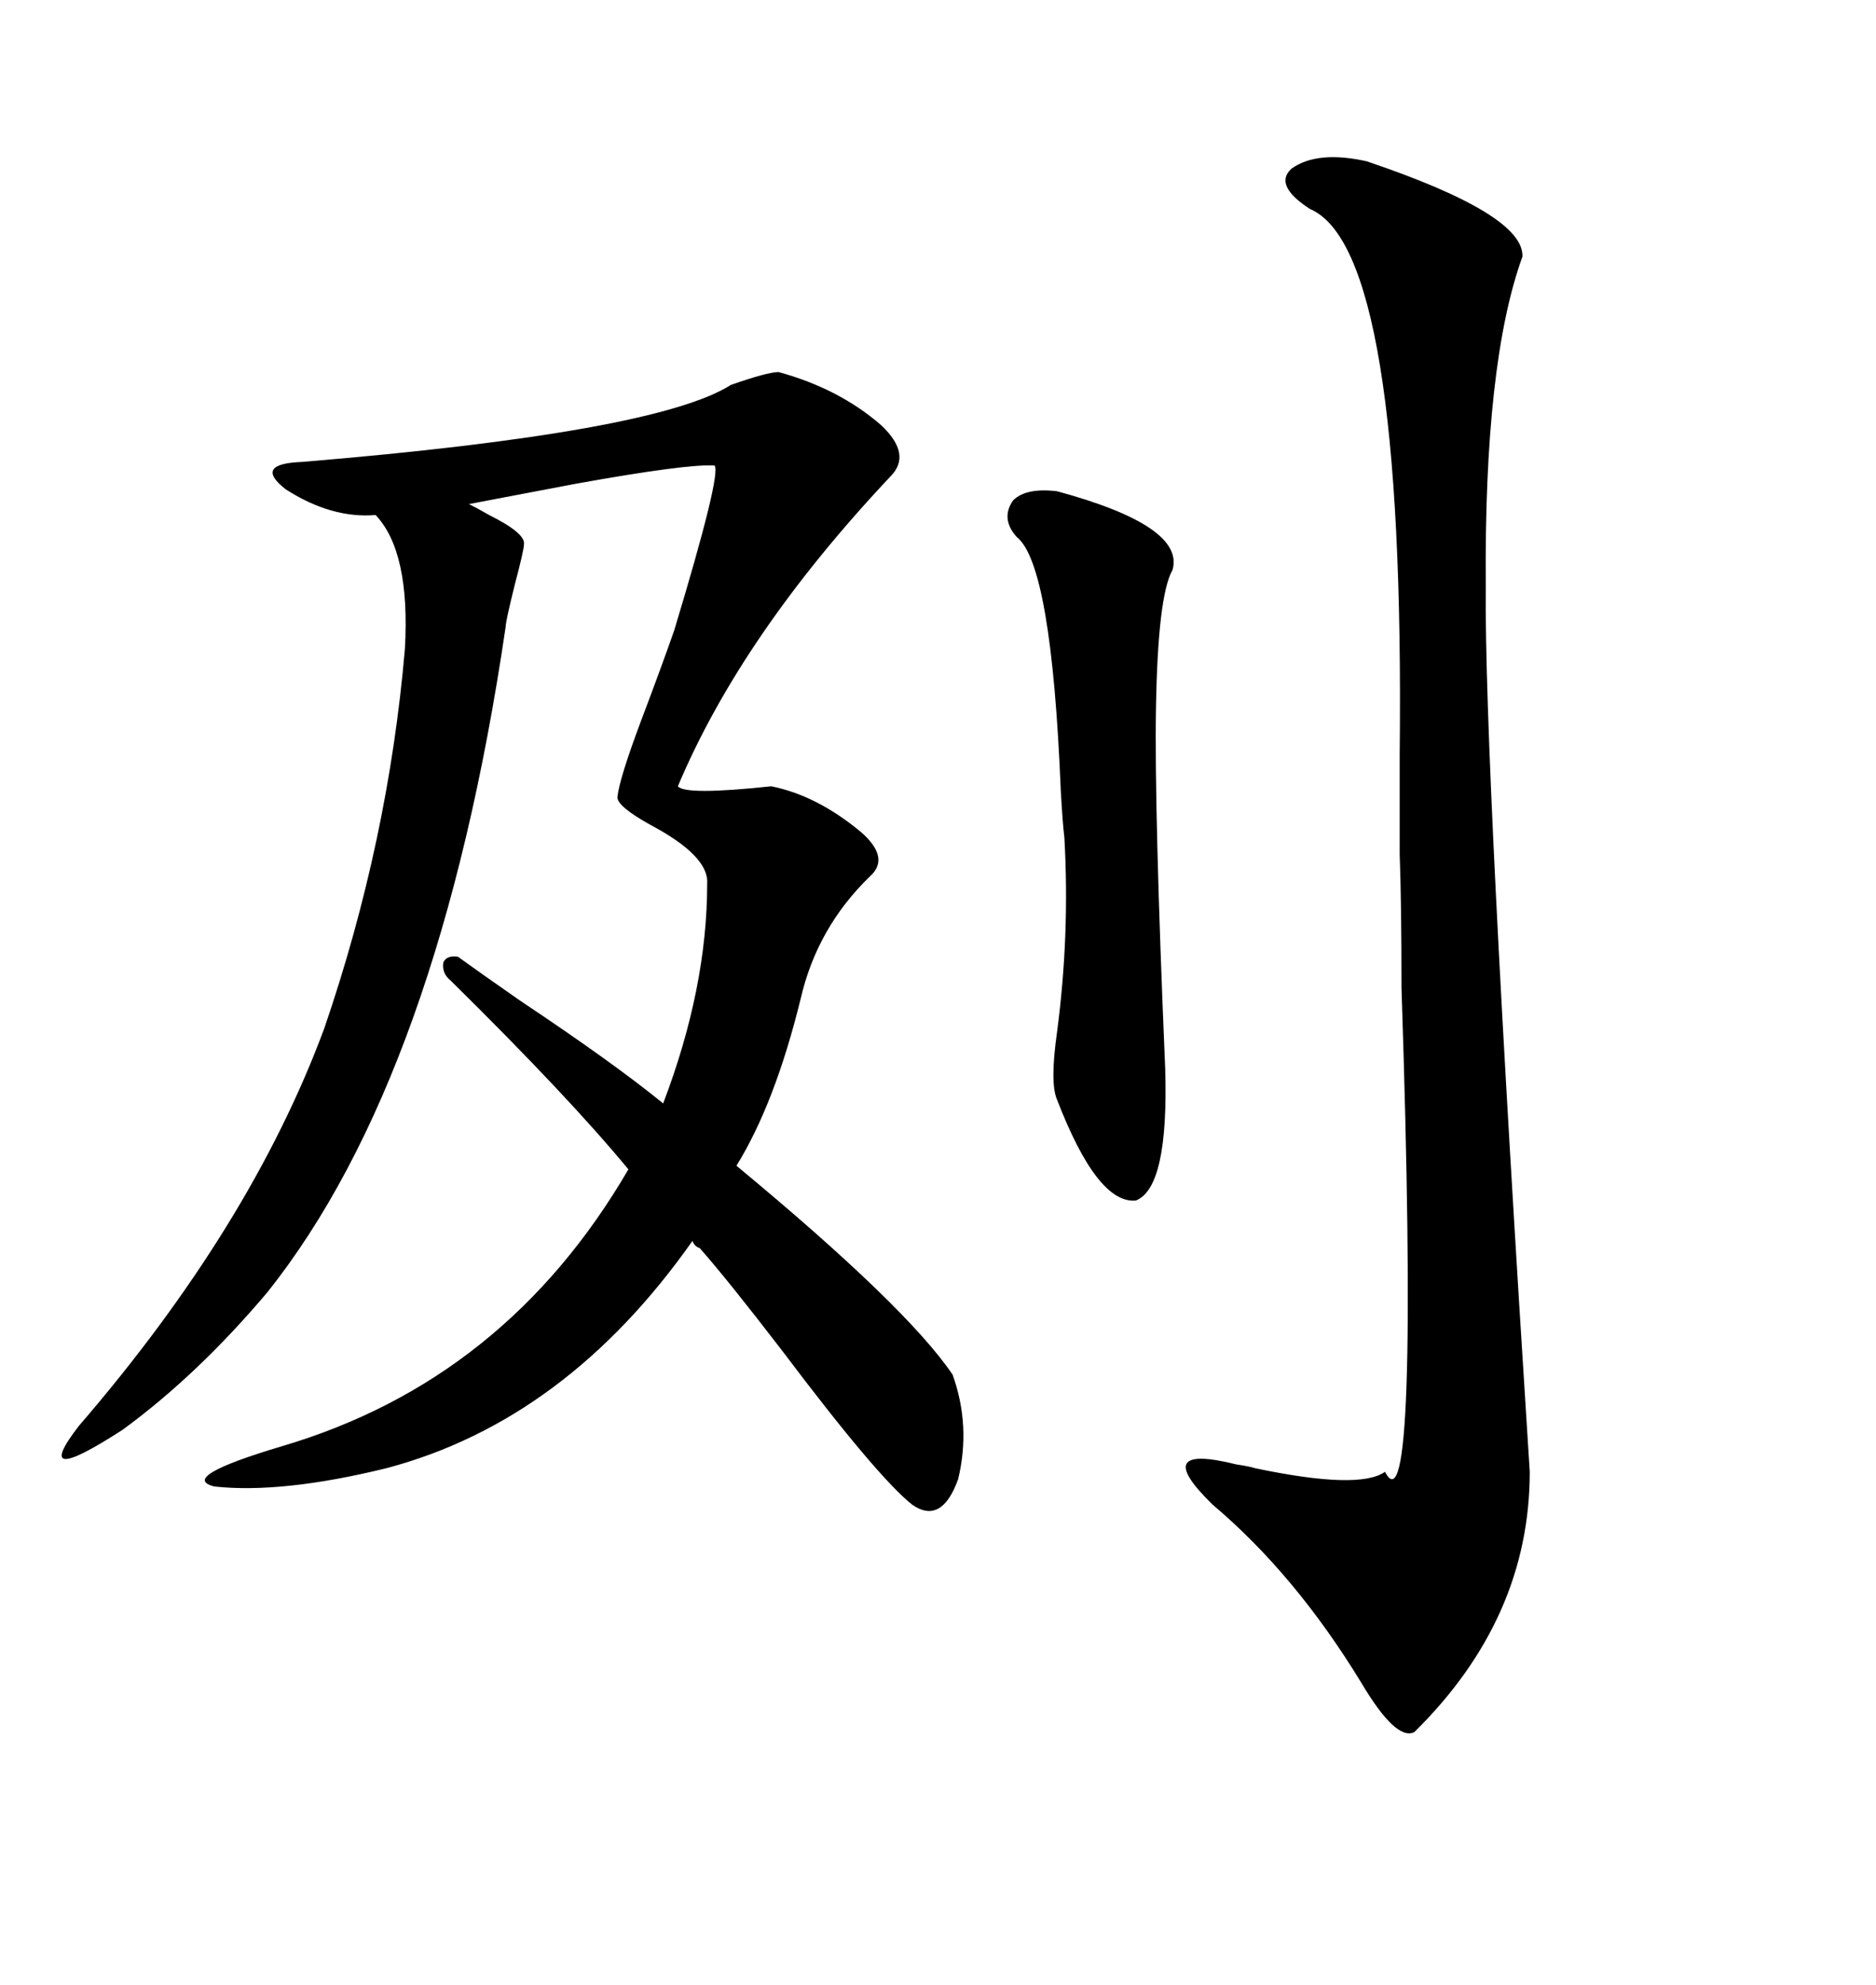 <svg xmlns="http://www.w3.org/2000/svg" xmlns:xlink="http://www.w3.org/1999/xlink" width="300" height="317.285"><path d="M72.07 156.74L72.07 156.74Q70.61 155.57 70.90 153.81L70.90 153.81Q71.48 152.64 73.24 152.93L73.24 152.93Q76.46 155.27 83.20 159.96L83.20 159.96Q98.14 169.92 106.05 176.37L106.05 176.37Q113.09 157.91 113.09 141.21L113.09 141.21Q113.38 136.82 104.00 131.84L104.00 131.84Q98.73 128.91 98.73 127.44L98.73 127.44Q99.02 124.51 102.54 115.14L102.54 115.14Q105.76 106.64 107.81 100.78L107.81 100.78Q115.43 75.59 114.26 74.41L114.26 74.41Q109.86 74.12 91.99 77.34L91.99 77.34Q81.15 79.39 75 80.57L75 80.57Q76.17 81.15 78.22 82.32L78.22 82.32Q84.08 85.25 83.79 87.01L83.79 87.01Q83.79 87.89 82.32 93.46L82.32 93.46Q80.86 99.32 80.86 100.20L80.86 100.20Q70.31 171.97 42.77 206.54L42.77 206.54Q31.64 219.73 19.63 228.52L19.63 228.52Q4.69 238.18 12.60 227.93L12.60 227.93Q40.14 196.00 51.86 164.36L51.86 164.36Q62.11 134.47 64.75 103.71L64.75 103.71Q65.63 88.18 60.06 82.32L60.06 82.32Q53.03 82.91 45.70 78.22L45.70 78.22Q40.43 74.12 48.34 73.83L48.34 73.83Q104.88 69.14 116.89 61.52L116.89 61.52Q122.75 59.47 124.51 59.47L124.51 59.47Q134.18 62.11 140.92 67.97L140.92 67.97Q145.90 72.66 142.38 76.17L142.38 76.17Q118.65 101.37 108.40 125.68L108.40 125.68Q109.57 127.15 123.34 125.68L123.34 125.68Q130.66 127.15 137.70 133.01L137.70 133.01Q142.38 137.11 139.16 140.04L139.16 140.04Q130.66 148.24 128.03 159.67L128.03 159.67Q123.93 176.37 117.77 186.33L117.77 186.33Q145.02 208.89 152.34 219.73L152.34 219.73Q155.27 227.93 153.22 236.43L153.22 236.43Q150.59 243.75 145.90 240.53L145.90 240.53Q140.33 236.13 125.10 215.92L125.10 215.92Q116.31 204.49 111.91 199.51L111.91 199.51Q111.04 199.22 110.74 198.34L110.74 198.34Q90.53 227.05 61.82 234.67L61.82 234.67Q45.12 238.77 34.28 237.60L34.28 237.60Q28.42 236.13 45.12 231.15L45.12 231.15Q80.86 220.61 100.49 186.91L100.49 186.91Q90.82 175.20 72.07 156.74ZM218.55 25.78L218.55 25.78Q243.75 34.28 243.46 41.02L243.46 41.02Q237.30 58.01 237.60 93.75L237.60 93.75Q237.30 121.00 244.63 235.25L244.63 235.25Q244.63 258.69 226.17 276.86L226.17 276.86Q223.24 278.32 217.68 268.95L217.68 268.95Q207.13 251.66 193.95 240.53L193.95 240.53Q183.69 230.57 197.75 234.08L197.75 234.08Q199.80 234.38 200.68 234.67L200.68 234.67Q217.38 238.18 221.48 235.25L221.48 235.25Q227.05 246.09 224.12 157.91L224.12 157.91Q224.12 144.43 223.83 136.52L223.83 136.52Q223.83 131.25 223.83 120.70L223.83 120.70Q224.71 39.84 209.47 33.40L209.47 33.40Q203.61 29.59 206.54 26.95L206.54 26.95Q210.64 24.02 218.55 25.78ZM169.04 78.52L169.04 78.52Q189.55 84.08 187.50 91.11L187.50 91.11Q185.16 95.21 184.86 113.09L184.86 113.09Q184.57 129.20 186.33 170.80L186.33 170.80Q186.91 189.84 181.64 191.89L181.64 191.89Q175.49 192.48 169.04 175.78L169.04 175.78Q167.87 173.14 169.04 164.94L169.04 164.94Q171.09 149.41 170.21 133.89L170.21 133.89Q169.92 131.54 169.63 126.27L169.63 126.27Q168.16 90.23 162.60 85.84L162.60 85.84Q159.96 82.91 162.01 79.98L162.01 79.98Q164.06 77.93 169.04 78.52Z"/></svg>
